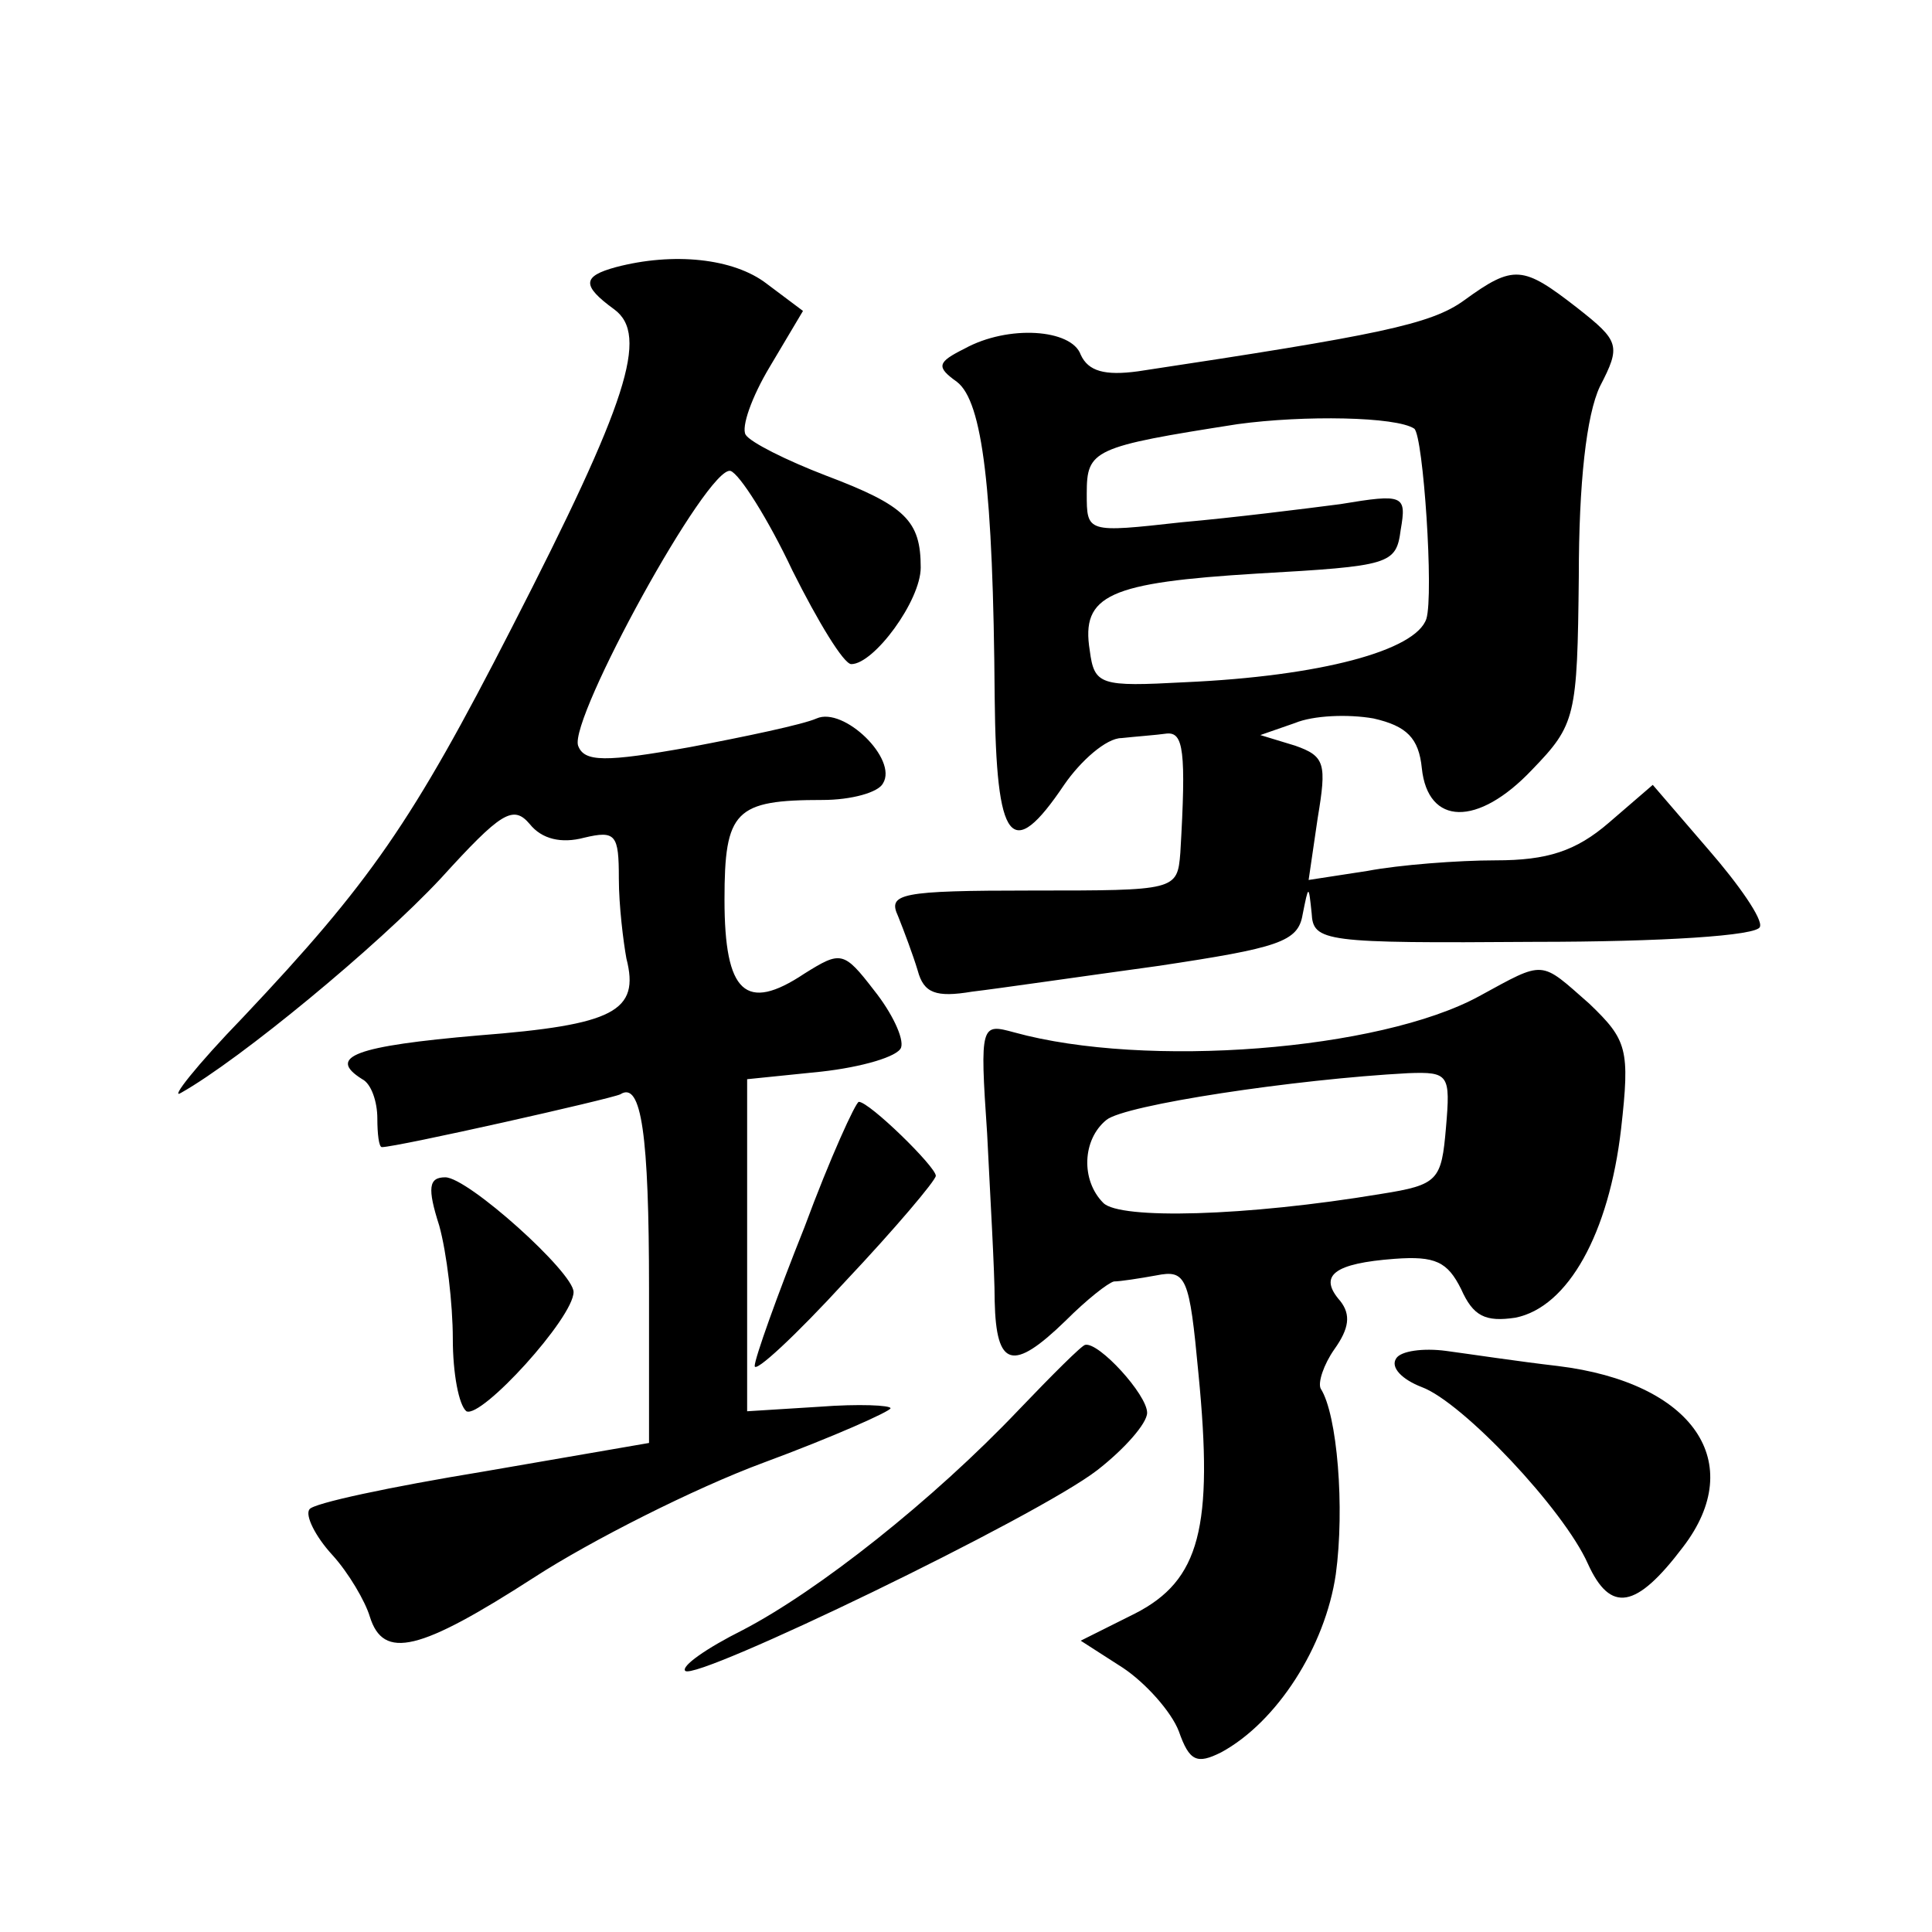 <?xml version="1.0" standalone="no"?>
<!DOCTYPE svg PUBLIC "-//W3C//DTD SVG 20010904//EN"
 "http://www.w3.org/TR/2001/REC-SVG-20010904/DTD/svg10.dtd">
<svg version="1.0" xmlns="http://www.w3.org/2000/svg"
 width="128pt" height="128pt" viewBox="0 0 128 128"
 preserveAspectRatio="xMidYMid meet">
<g transform="translate(0,128) scale(0.1,-0.1)"
fill="#0" stroke="none">
<path d="M408 1103 c-22 -6 -23 -12 -1 -28 23 -17 9 -61 -68 -211 -66 -129 -94
-169 -178 -258 -31 -32 -49 -55 -41 -50 39 22 130 97 172 142 40 44 48 49 59 36
8 -10 21 -13 36 -9 21 5 23 2 23 -27 0 -18 3 -42 5 -53 9 -35 -8 -44 -98 -51 -81
-7 -101 -14 -77 -29 6 -3 10 -15 10 -26 0 -10 1 -19 3 -19 10 0 152 32 158 35 14
9 19 -27 19 -129 l0 -102 -110 -19 c-61 -10 -113 -21 -115 -25 -3 -4 4 -18 15 -30
11 -12 22 -31 25 -41 9 -29 33 -23 109 26 37 24 106 59 152 76 46 17 84 34 84 36
0 2 -21 3 -47 1 l-48 -3 0 110 0 110 49 5 c27 3 51 10 53 16 2 6 -6 23 -18 38 -20
26 -22 26 -46 11 -39 -26 -53 -13 -53 49 0 59 7 66 65 66 19 0 37 5 40 11 10 16
-26 51 -44 43 -9 -4 -47 -12 -84 -19 -56 -10 -70 -10 -74 1 -6 18 86 186 101 182
6 -2 25 -32 41 -66 17 -34 34 -62 39 -62 15 0 46 42 46 64 0 31 -10 41 -63 61 -26
10 -50 22 -53 27 -3 5 4 25 16 45 l22 37 -24 18 c-22 17 -62 21 -100 11z M970 1081
c-22 -16 -57 -23 -216 -47 -22 -3 -33 0 -38 11 -6 17 -48 20 -77 4 -18 -9 -19 -12
-5 -22 17 -13 24 -71 25 -209 1 -97 11 -110 46 -58 11 16 28 31 38 31 9 1 23 2
30 3 11 1 13 -11 9 -79 -2 -25 -3 -25 -98 -25 -88 0 -96 -2 -89 -17 4 -10 10 -26
13 -36 4 -15 12 -18 36 -14 17 2 72 10 123 17 80 12 93 16 96 34 4 20 4 20 6 1
1 -19 8 -20 148 -19 83 0 148 4 149 10 2 5 -14 28 -34 51 l-37 43 -29 -25 c-22
-19 -41 -25 -75 -25 -25 0 -64 -3 -85 -7 l-39 -6 6 41 c6 36 5 41 -15 48 l-23 7
23 8 c12 5 35 6 52 3 22 -5 30 -13 32 -33 4 -38 37 -39 73 -1 29 30 30 35 31 128
0 62 5 107 14 126 14 27 13 30 -15 52 -36 28 -42 29 -75 5z m-33 -85 c6 -5 13 -110
8 -126 -7 -21 -70 -38 -160 -42 -56 -3 -60 -2 -63 21 -6 37 13 45 111 51 88 5 92
6 95 29 4 23 2 24 -40 17 -23 -3 -71 -9 -105 -12 -63 -7 -63 -7 -63 19 0 29 4 31
100 46 44 6 105 5 117 -3z M980 620 c-66 -36 -221 -48 -308 -24 -22 6 -23 6 -18
-67 2 -41 5 -91 5 -111 1 -44 12 -47 47 -13 14 14 28 25 32 26 4 0 17 2 28 4 20
4 22 -1 28 -65 10 -102 1 -137 -42 -159 l-36 -18 28 -18 c15 -10 32 -29 37 -42
7 -20 12 -22 28 -14 37 20 69 70 76 118 6 44 1 106 -10 123 -2 4 2 16 9 26 10 14
11 23 4 32 -15 17 -4 25 36 28 27 2 35 -2 44 -20 8 -18 16 -22 36 -19 35 7 62 56
70 125 6 53 4 59 -21 83 -33 29 -29 29 -73 5z m-22 -87 c-3 -35 -5 -38 -43 -44
-90 -15 -173 -17 -184 -6 -15 15 -14 42 2 55 12 10 125 27 200 31 27 1 28 -1 25
-36z M533 467 c-18 -45 -33 -87 -33 -92 0 -5 27 20 60 56 33 35 60 67 60 70 0 6
-44 49 -51 49 -2 0 -19 -37 -36 -83z M291 468 c5 -18 9 -52 9 -75 0 -23 4 -44 9
-48 10 -5 71 62 71 79 0 13 -70 76 -85 76 -11 0 -12 -7 -4 -32z M675 346 c-57 -60
-133 -120 -183 -146 -24 -12 -41 -24 -38 -27 7 -7 233 102 273 133 18 14 33 31
33 38 0 12 -32 47 -41 45 -2 0 -22 -20 -44 -43z M925 380 c-4 -6 4 -14 17 -19 27
-10 94 -81 110 -117 15 -33 32 -30 63 11 43 56 7 109 -83 120 -26 3 -59 8 -74 10
-15 2 -30 0 -33 -5z"/>
</g>
</svg>
